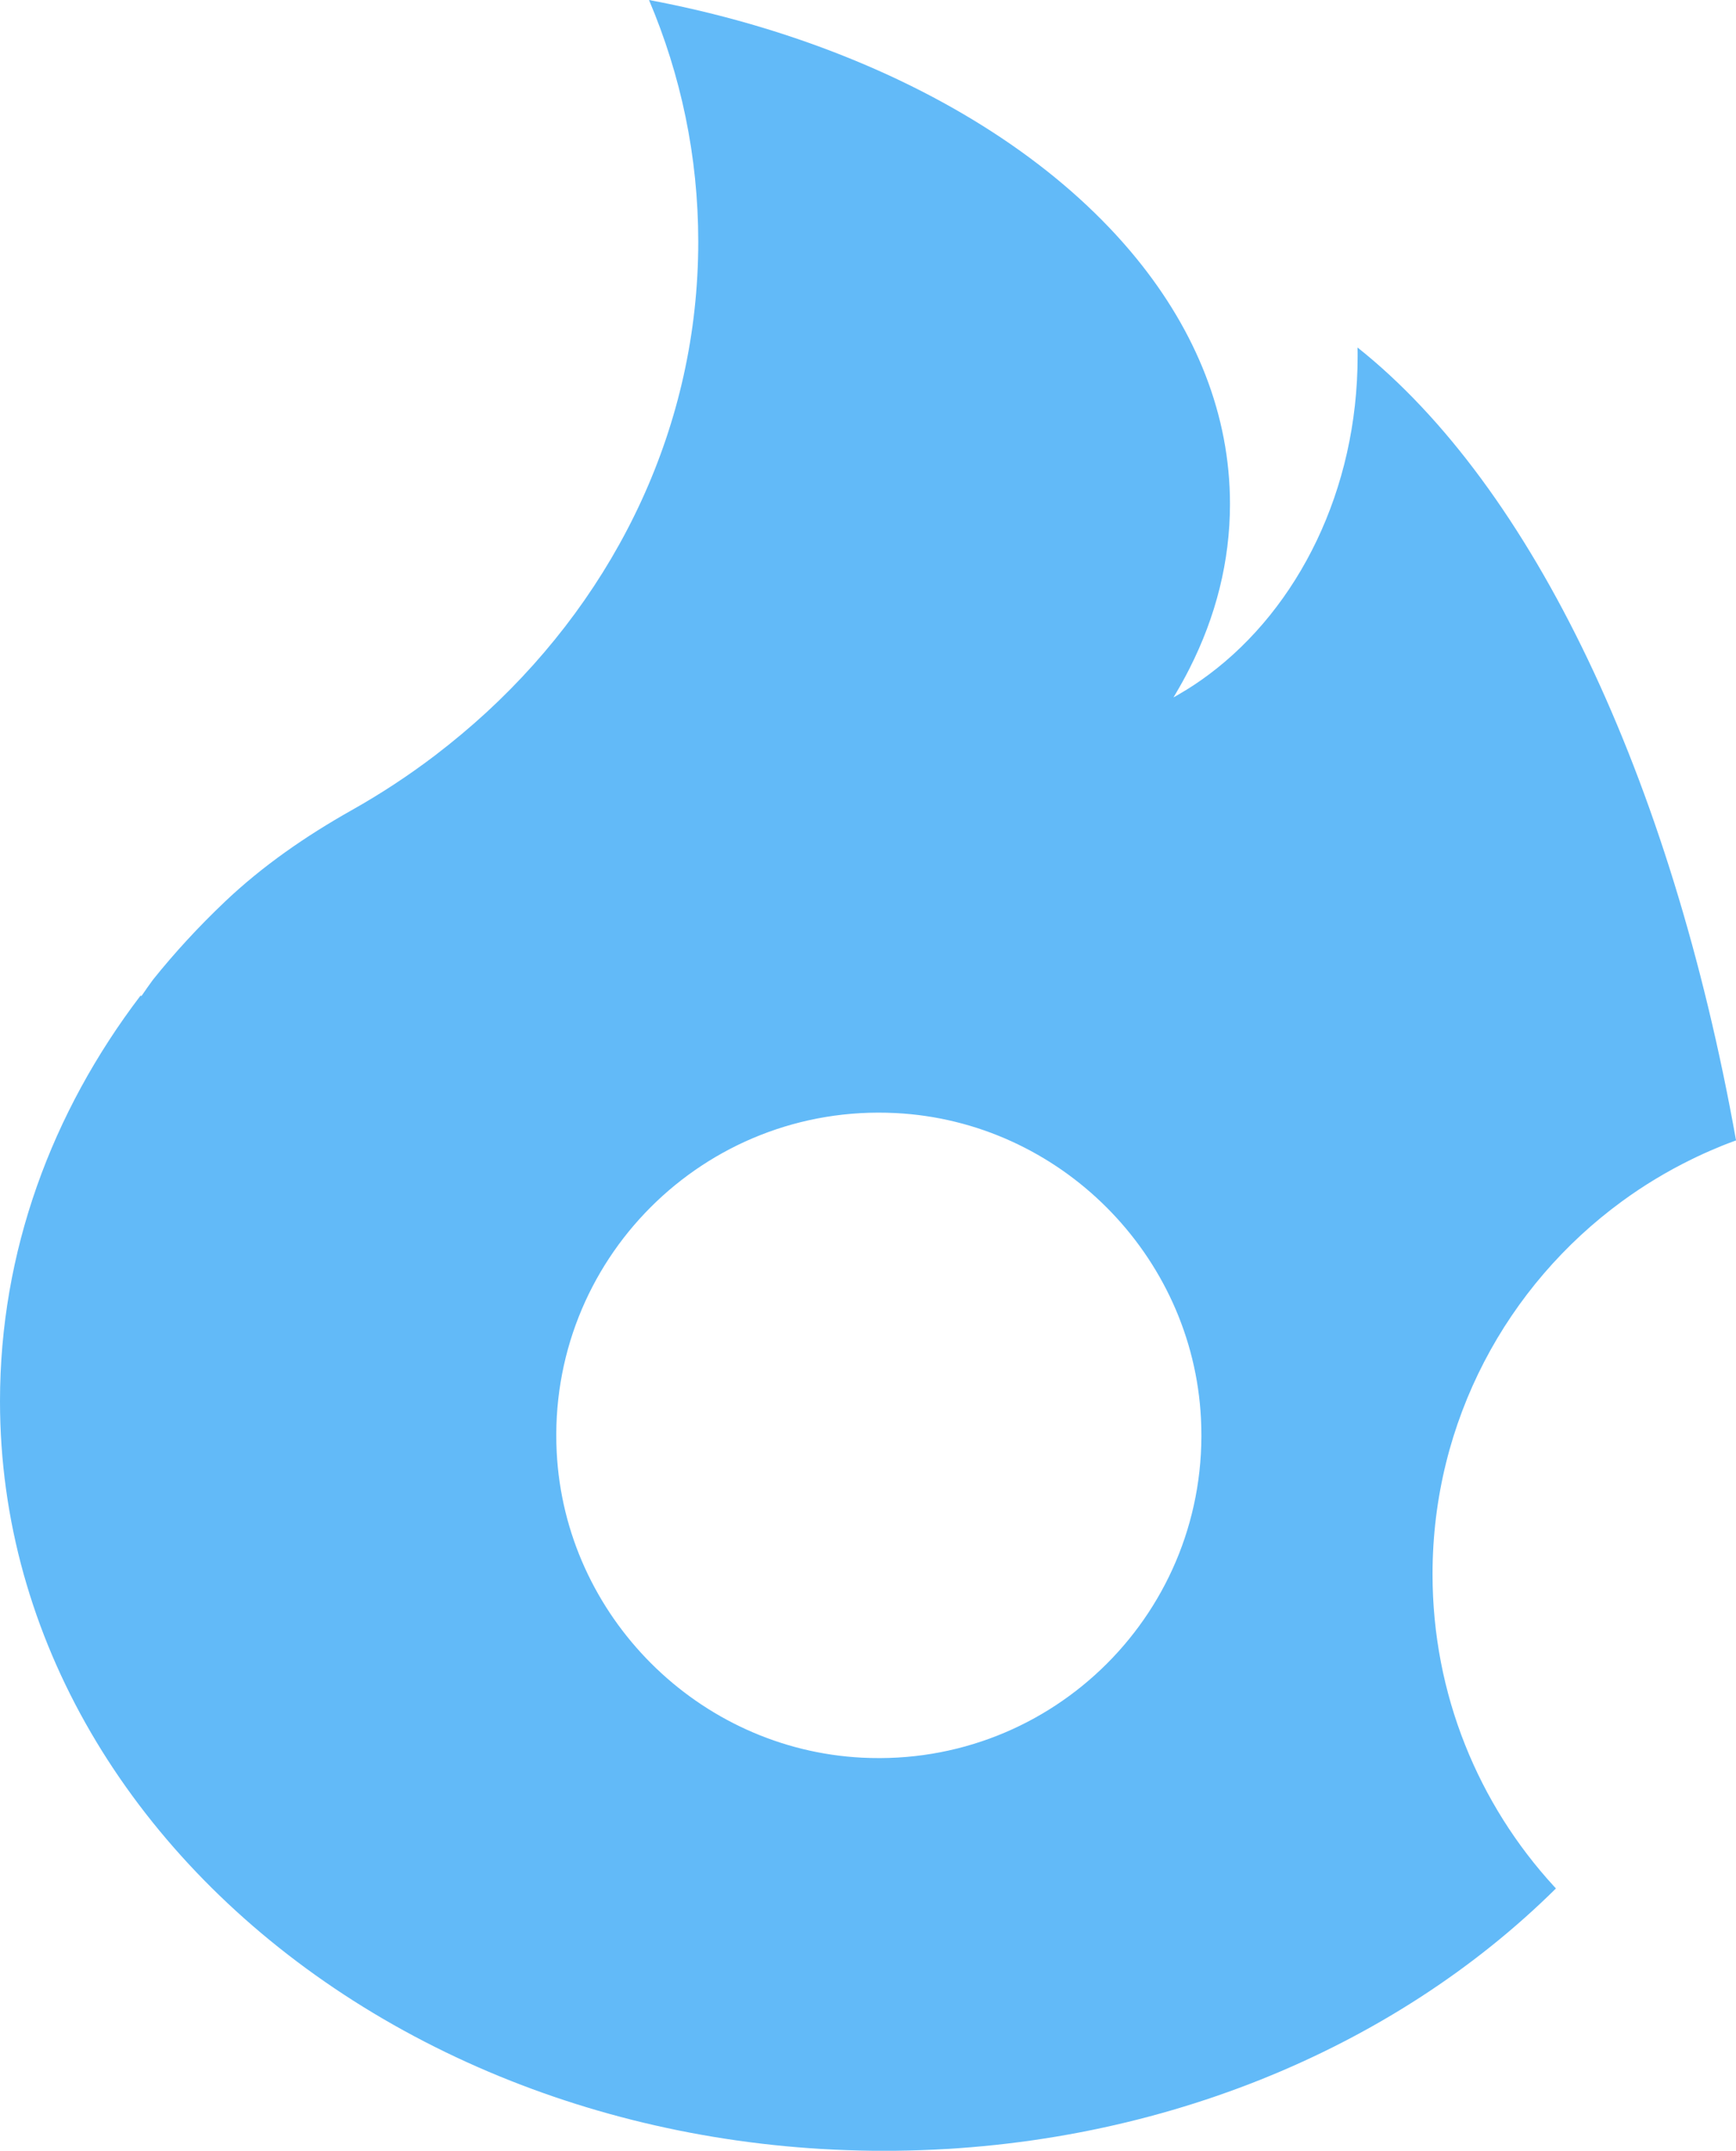 <svg xmlns="http://www.w3.org/2000/svg" id="Camada_2" viewBox="0 0 393.29 487"><defs><style>      .cls-1 {        fill: #62baf8;      }    </style></defs><g id="LOGO_S&#xCD;MBOLO"><path class="cls-1" d="M6.03,358.75c14.8,49.93,55.7,91.08,109.7,112.42,25.69,10.16,54.33,15.84,84.55,15.84,60.93,0,115.48-23.04,152.22-59.41-.15-.15-.28-.31-.43-.46-17.08-18.6-27.53-43.42-27.53-70.69,0-34.67,16.89-65.4,42.89-84.41,4.95-3.62,10.22-6.8,15.76-9.51,1.86-.92,3.76-1.78,5.68-2.57.85-.37,1.69-.71,2.56-1.04.62-.24,1.25-.48,1.87-.7-14.75-82.41-46.16-148.09-85.76-179.54.03.64.03,1.28.03,1.93,0,30.35-13.44,56.99-33.71,72.13-2.17,1.62-4.43,3.12-6.76,4.46-.42.25-.83.49-1.25.71.18-.3.37-.61.55-.92,1.1-1.86,2.14-3.74,3.1-5.65,5.94-11.72,9.15-24.23,9.15-37.23,0-20.1-7.67-39.03-21.21-55.62-15.38-18.85-38.34-34.69-66.23-45.79-13.65-5.44-28.48-9.75-44.18-12.7,7.21,16.97,11.16,35.42,11.16,54.73,0,41.55-18.29,79.18-47.91,106.5-3.73,3.43-7.64,6.7-11.71,9.81-5.97,4.54-12.29,8.7-18.93,12.43-10.33,5.82-20.13,12.57-28.72,20.73-5.86,5.56-11.29,11.44-16.25,17.62-.89,1.22-1.77,2.45-2.61,3.7-.07-.01-.16-.03-.24-.06C11.68,251.93,0,283.44,0,317.27c0,13.5,1.86,26.64,5.38,39.24l.65,2.24ZM126.12,328.81c-2.2-43.37,33.42-78.98,76.78-76.78,37.13,1.88,67.3,32.05,69.18,69.18,2.2,43.37-33.42,78.98-76.78,76.78-37.13-1.88-67.3-32.05-69.18-69.18Z"></path></g></svg>